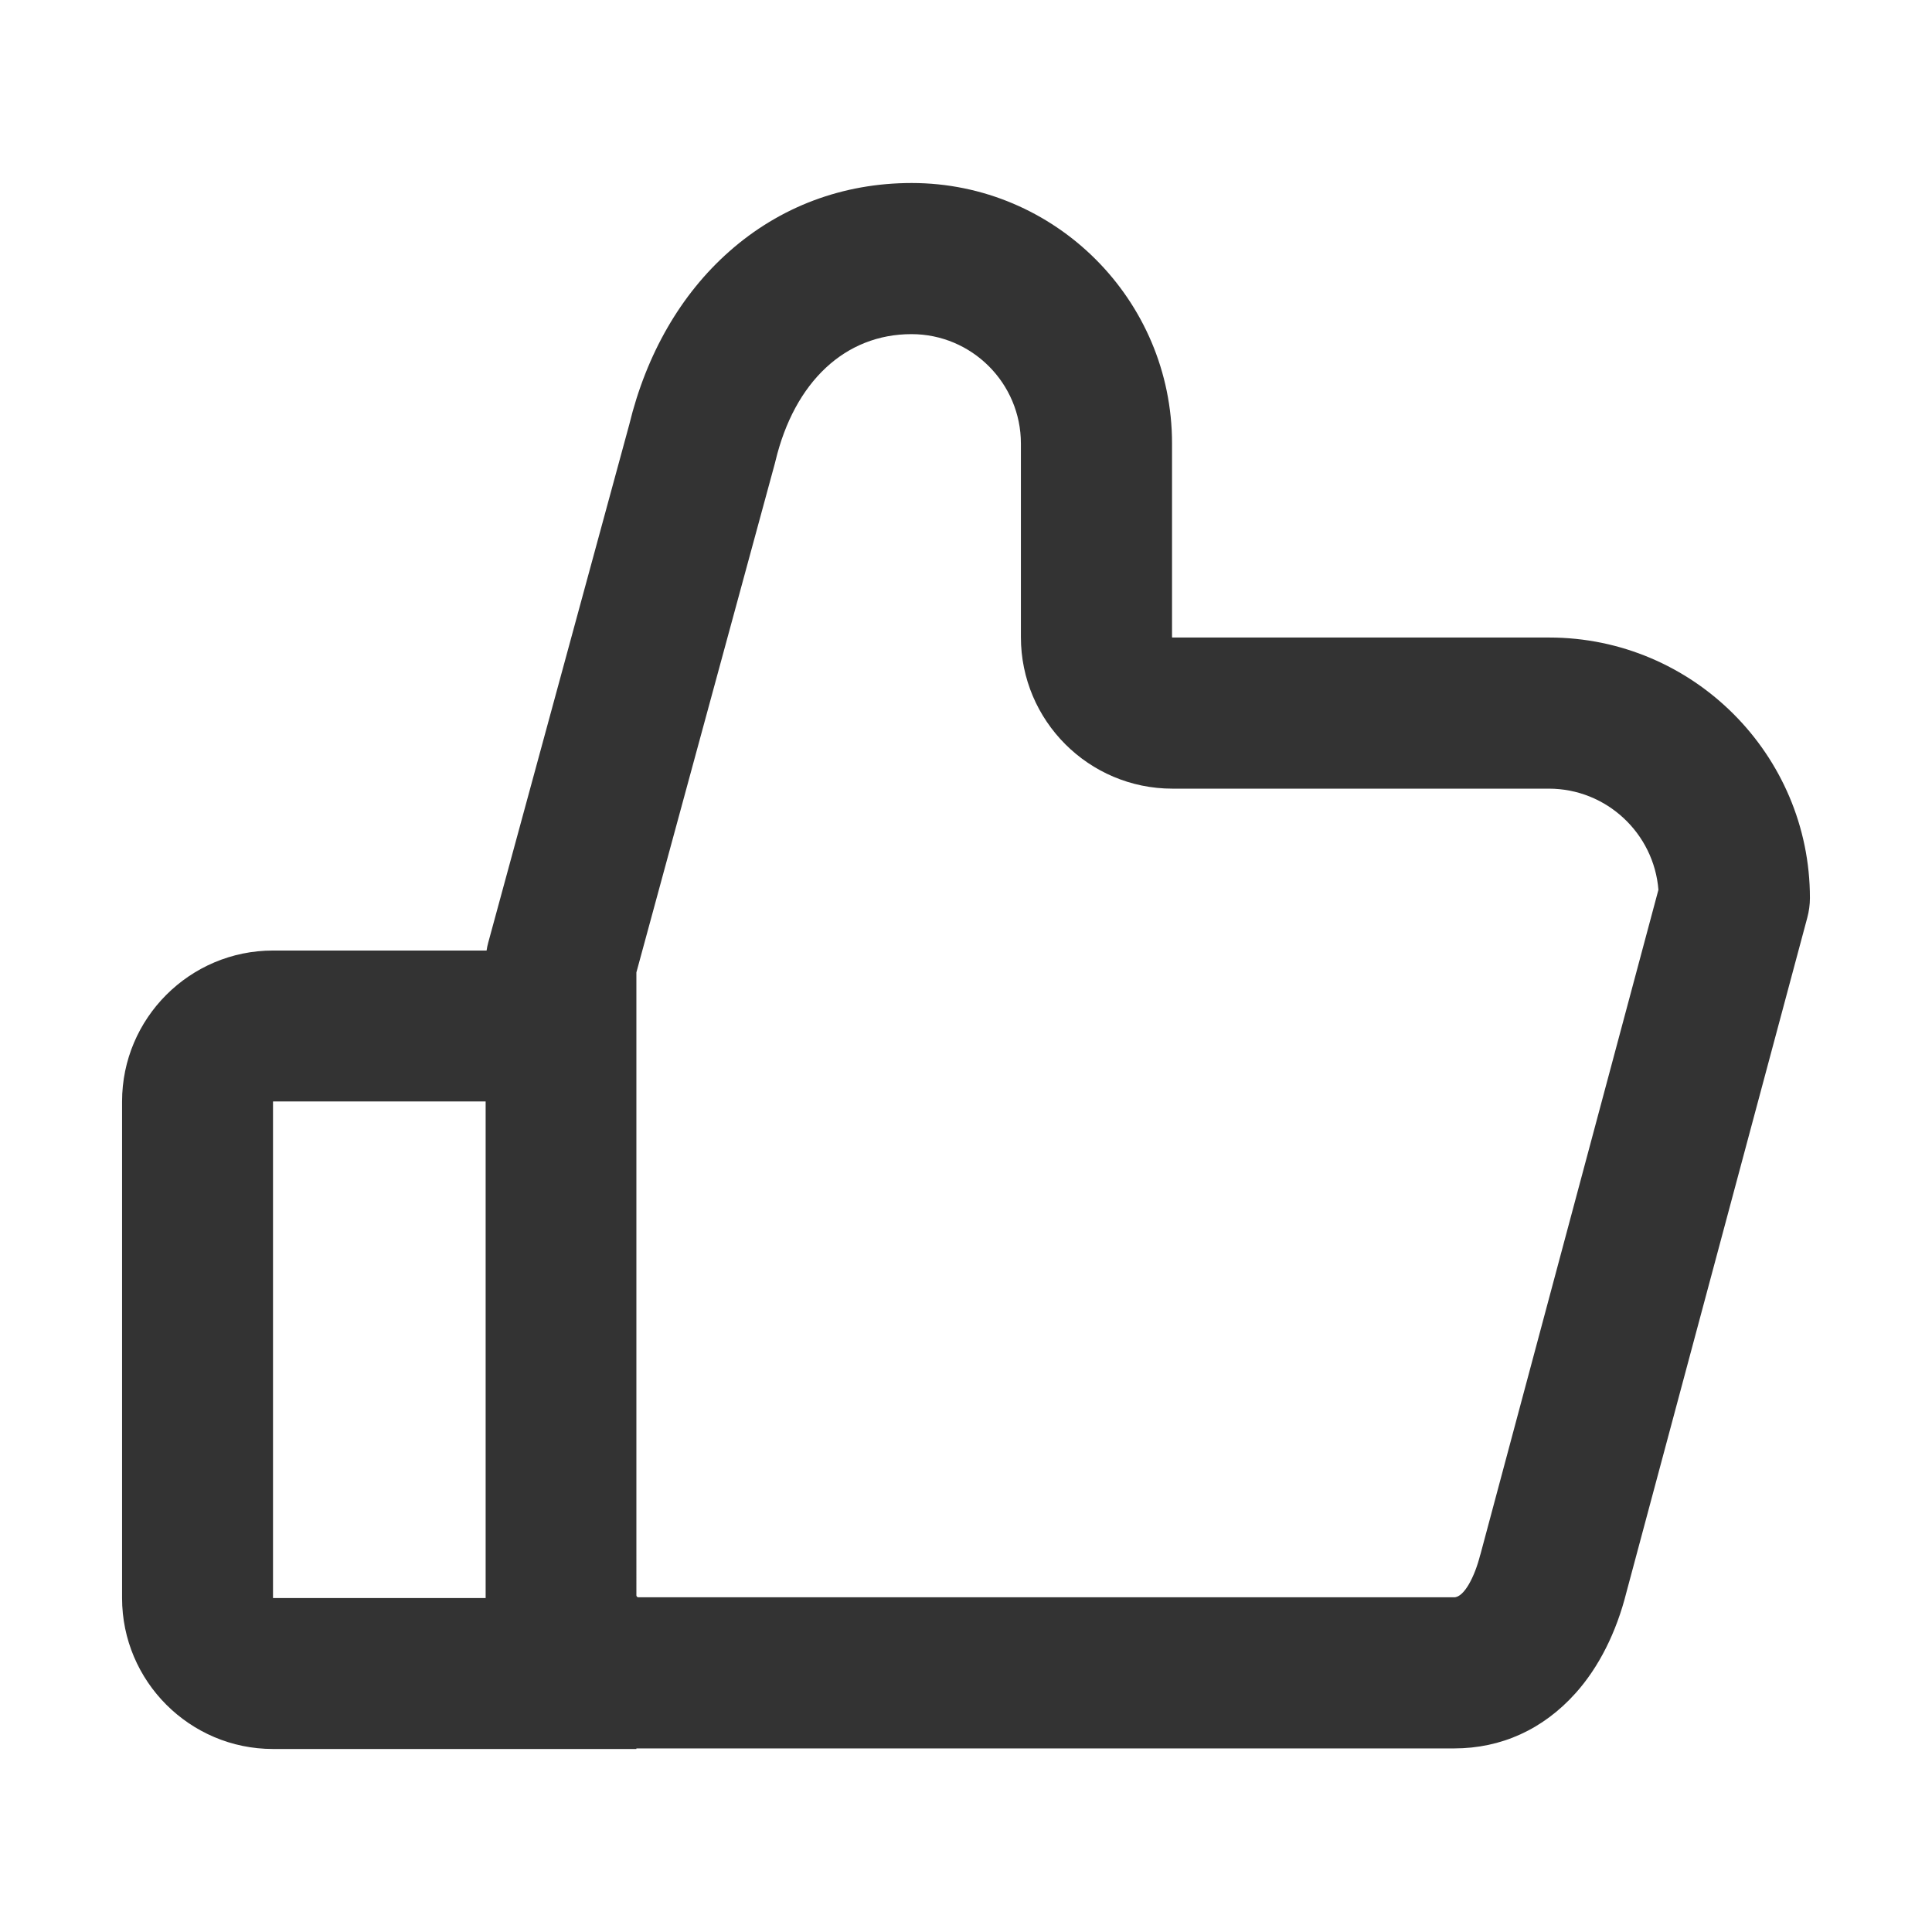 <?xml version="1.0" encoding="UTF-8" standalone="no"?> <svg xmlns="http://www.w3.org/2000/svg" class="icon" width="1000px" height="1000.00px" viewBox="0 0 1024 1024" version="1.1"><path d="M821.1 337.9H621.4c-0.1 0-0.2-0.1-0.2-0.2V235c0-76.1-61.9-138-138-138-36.4 0-69.8 12.5-96.7 36.3-25.6 22.6-43.9 54.3-53 91.8l-74.7 274.4c-0.4 1.4-0.7 2.9-0.9 4.3H144.7c-44.1 0-80 35.9-80 80V847c0 44.1 35.9 80 80 80h192.6v-0.3h433.4c25 0 47.2-10.1 64.4-29.3 12.3-13.7 21.6-32.2 26.9-53.3l95.9-357.7c0.9-3.4 1.4-6.9 1.4-10.4 0-76.1-62-138.1-138.2-138.1zM257.3 847H144.8s-0.1 0-0.1-0.1v-263s0-0.1 0.1-0.1h112.6V847z m527.4-23.3c-0.1 0.2-0.1 0.4-0.2 0.6-2.8 11.1-8.4 22.3-13.8 22.3H338.3c-0.5 0-1-0.5-1-1V515.4l73.4-269.8 0.3-1.2c10.1-42.2 37.1-67.3 72.1-67.3 32 0 58 26 58 58v102.6c0 44.3 36 80.3 80.3 80.3h199.5c30.6 0 55.7 23.7 58.1 53.6l-94.3 352.1z" fill="#333333"></path></svg> 